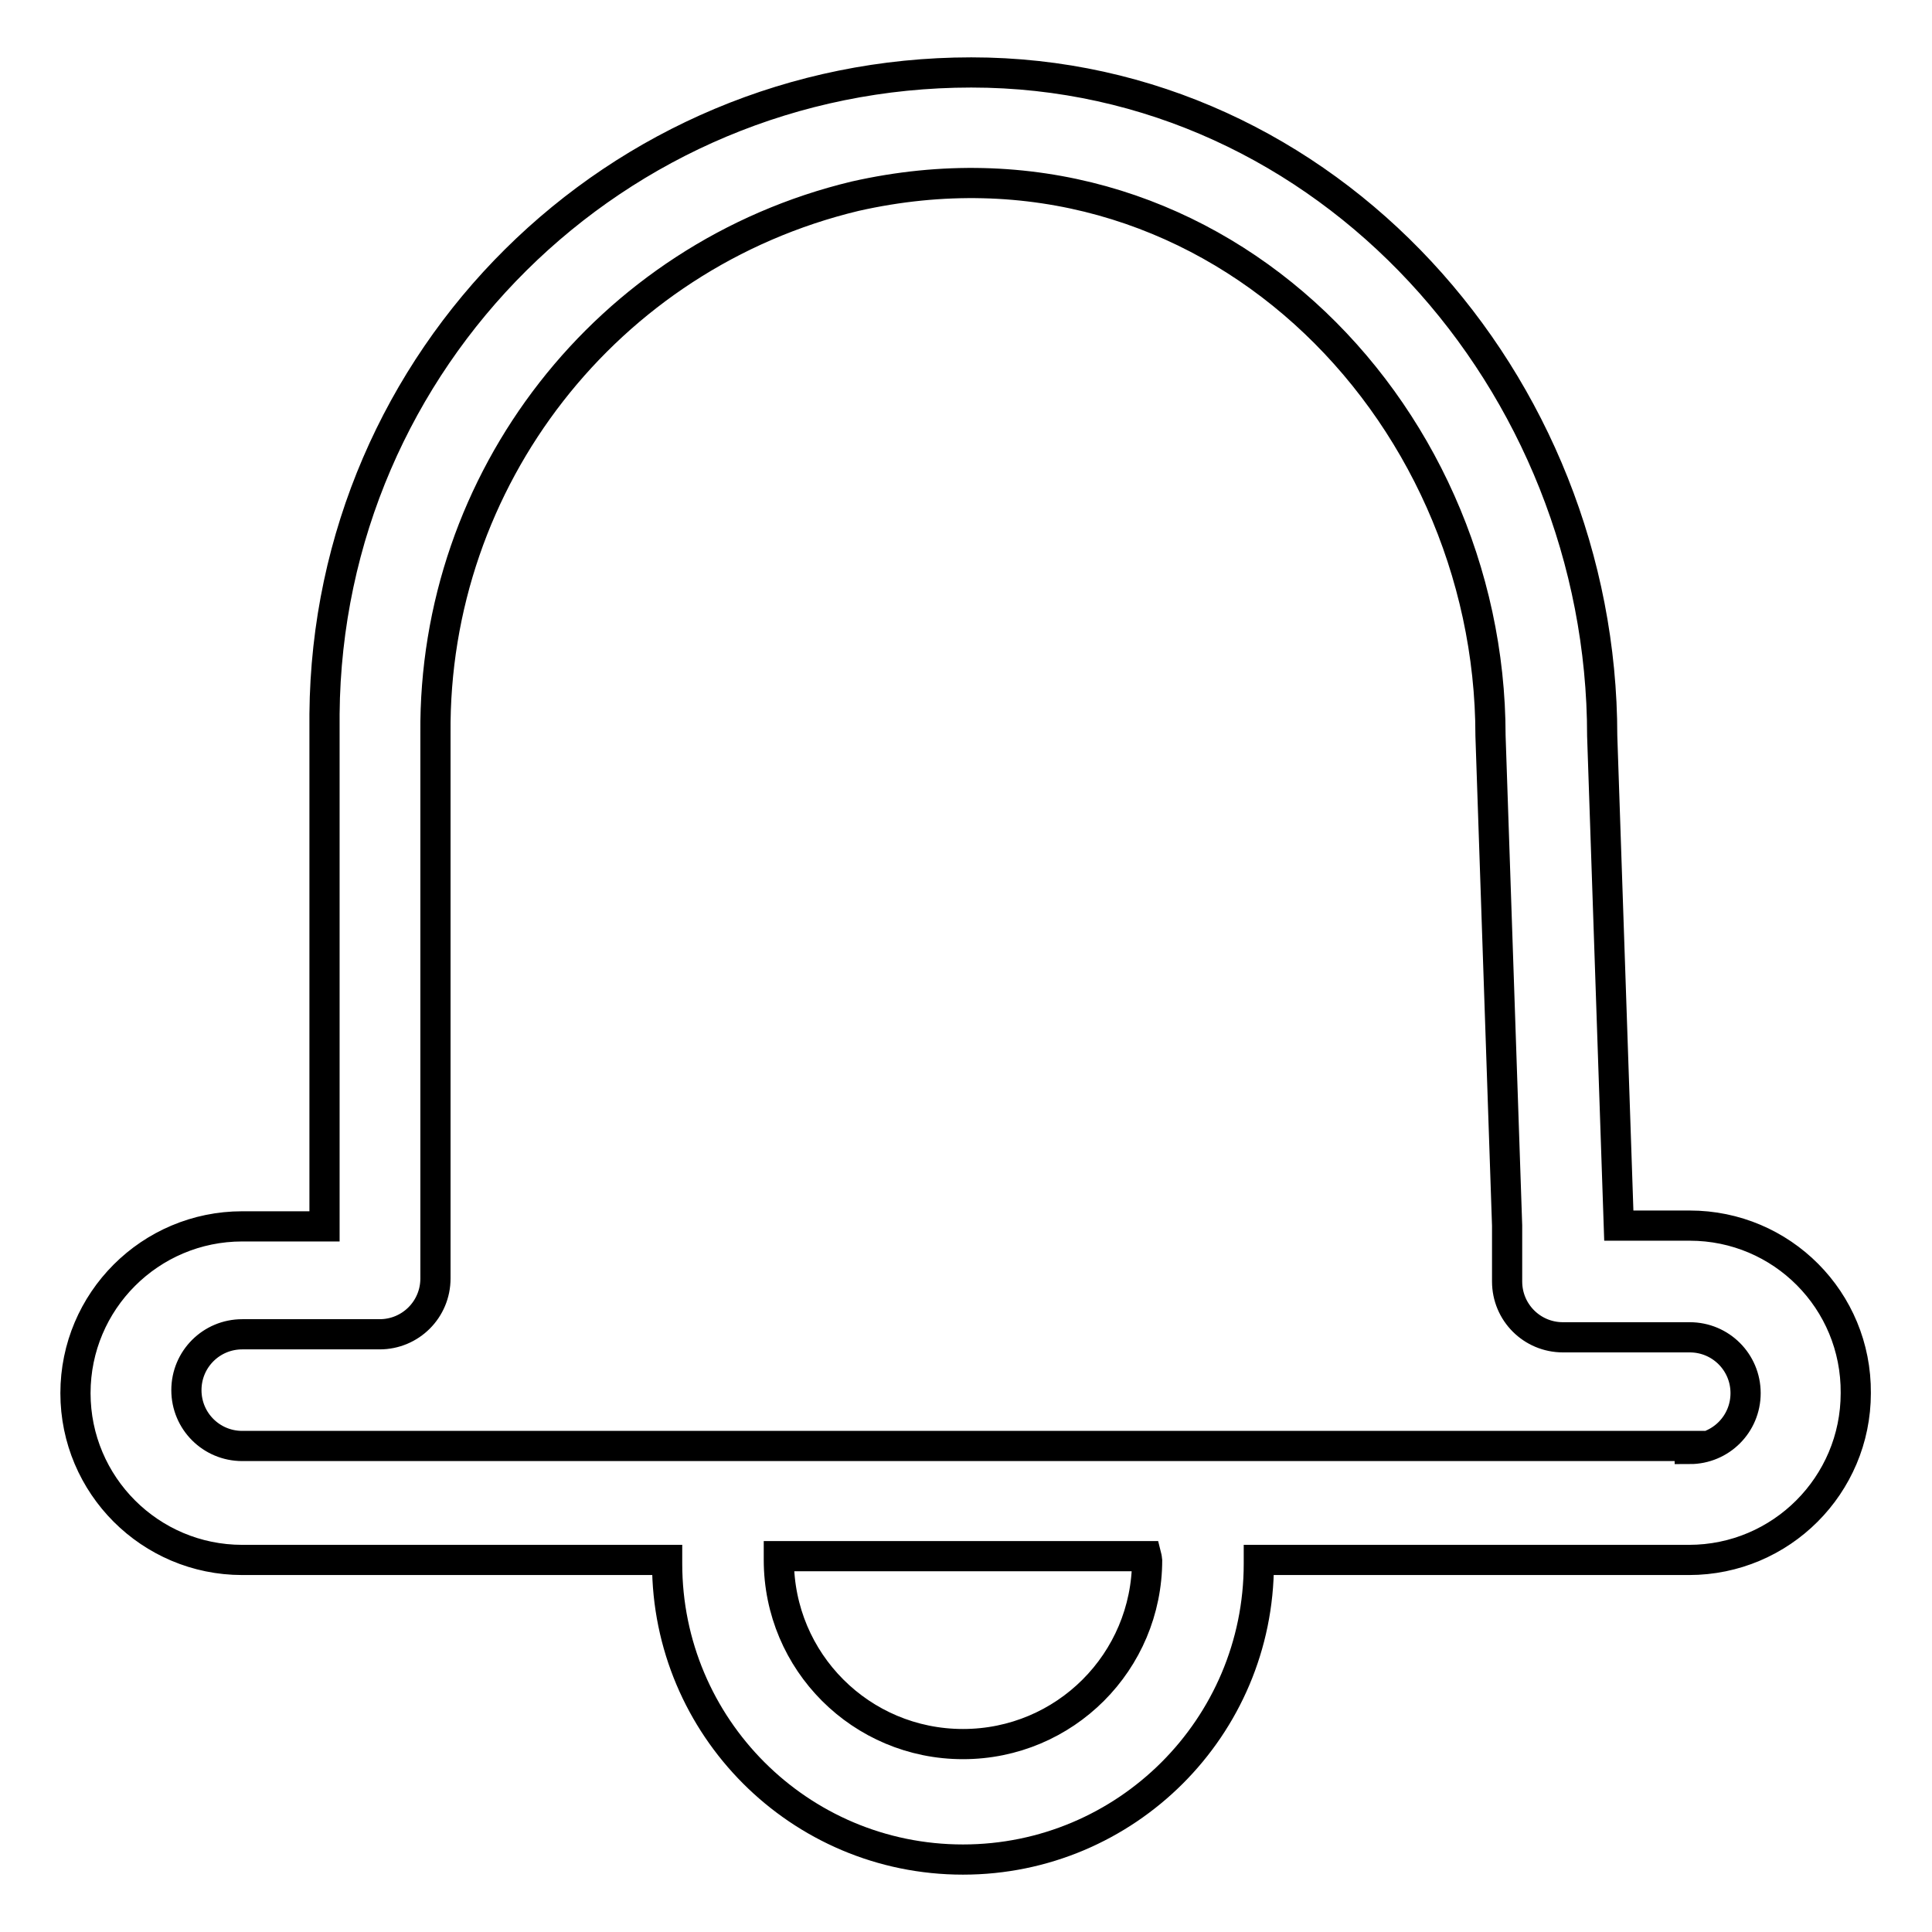 <?xml version="1.0" encoding="utf-8"?>
<!-- Svg Vector Icons : http://www.onlinewebfonts.com/icon -->
<!DOCTYPE svg PUBLIC "-//W3C//DTD SVG 1.1//EN" "http://www.w3.org/Graphics/SVG/1.1/DTD/svg11.dtd">
<svg version="1.1" xmlns="http://www.w3.org/2000/svg" xmlns:xlink="http://www.w3.org/1999/xlink" x="0px" y="0px" viewBox="0 0 256 256" enable-background="new 0 0 256 256" xml:space="preserve">
<g> <path stroke-width="4" fill-opacity="0" stroke="#000000"  d="M223.9,162.4h-9.4l-2.2-64.9c0-46.8-36.4-87.9-83.6-87.9c-47.1,0-85.3,37.9-85.7,85v67.9H32.1 c-12.2,0-22.1,9.9-22.1,22.1l0,0c0,12.2,9.9,22.1,22.1,22.1l0,0h56.3v0.5c0,21.6,17.5,39.2,39.2,39.2c21.6,0,39.2-17.5,39.2-39.2 v-0.5h57c12.2,0,22.1-9.9,22.1-22.1l0,0C246,172.3,236.1,162.4,223.9,162.4L223.9,162.4z M152,206.7c0,13.5-10.9,24.4-24.4,24.4 c-13.5,0-24.4-10.9-24.4-24.4v-0.5h48.7C151.9,206.2,152,206.6,152,206.7L152,206.7z M223.9,191.6H32.1c-4.1,0-7.4-3.3-7.4-7.4 c0-4.1,3.3-7.4,7.4-7.4h18.2c4.1,0,7.4-3.3,7.4-7.4V97.2C57.4,63.5,80.4,33.9,113.3,26c46.5-10.5,84.2,27.9,84.2,71.5l2.2,64.9v7.4 c0,4.1,3.3,7.4,7.4,7.4h16.8c4.1,0,7.4,3.3,7.4,7.4s-3.3,7.4-7.4,7.4V191.6z"/></g>
</svg>